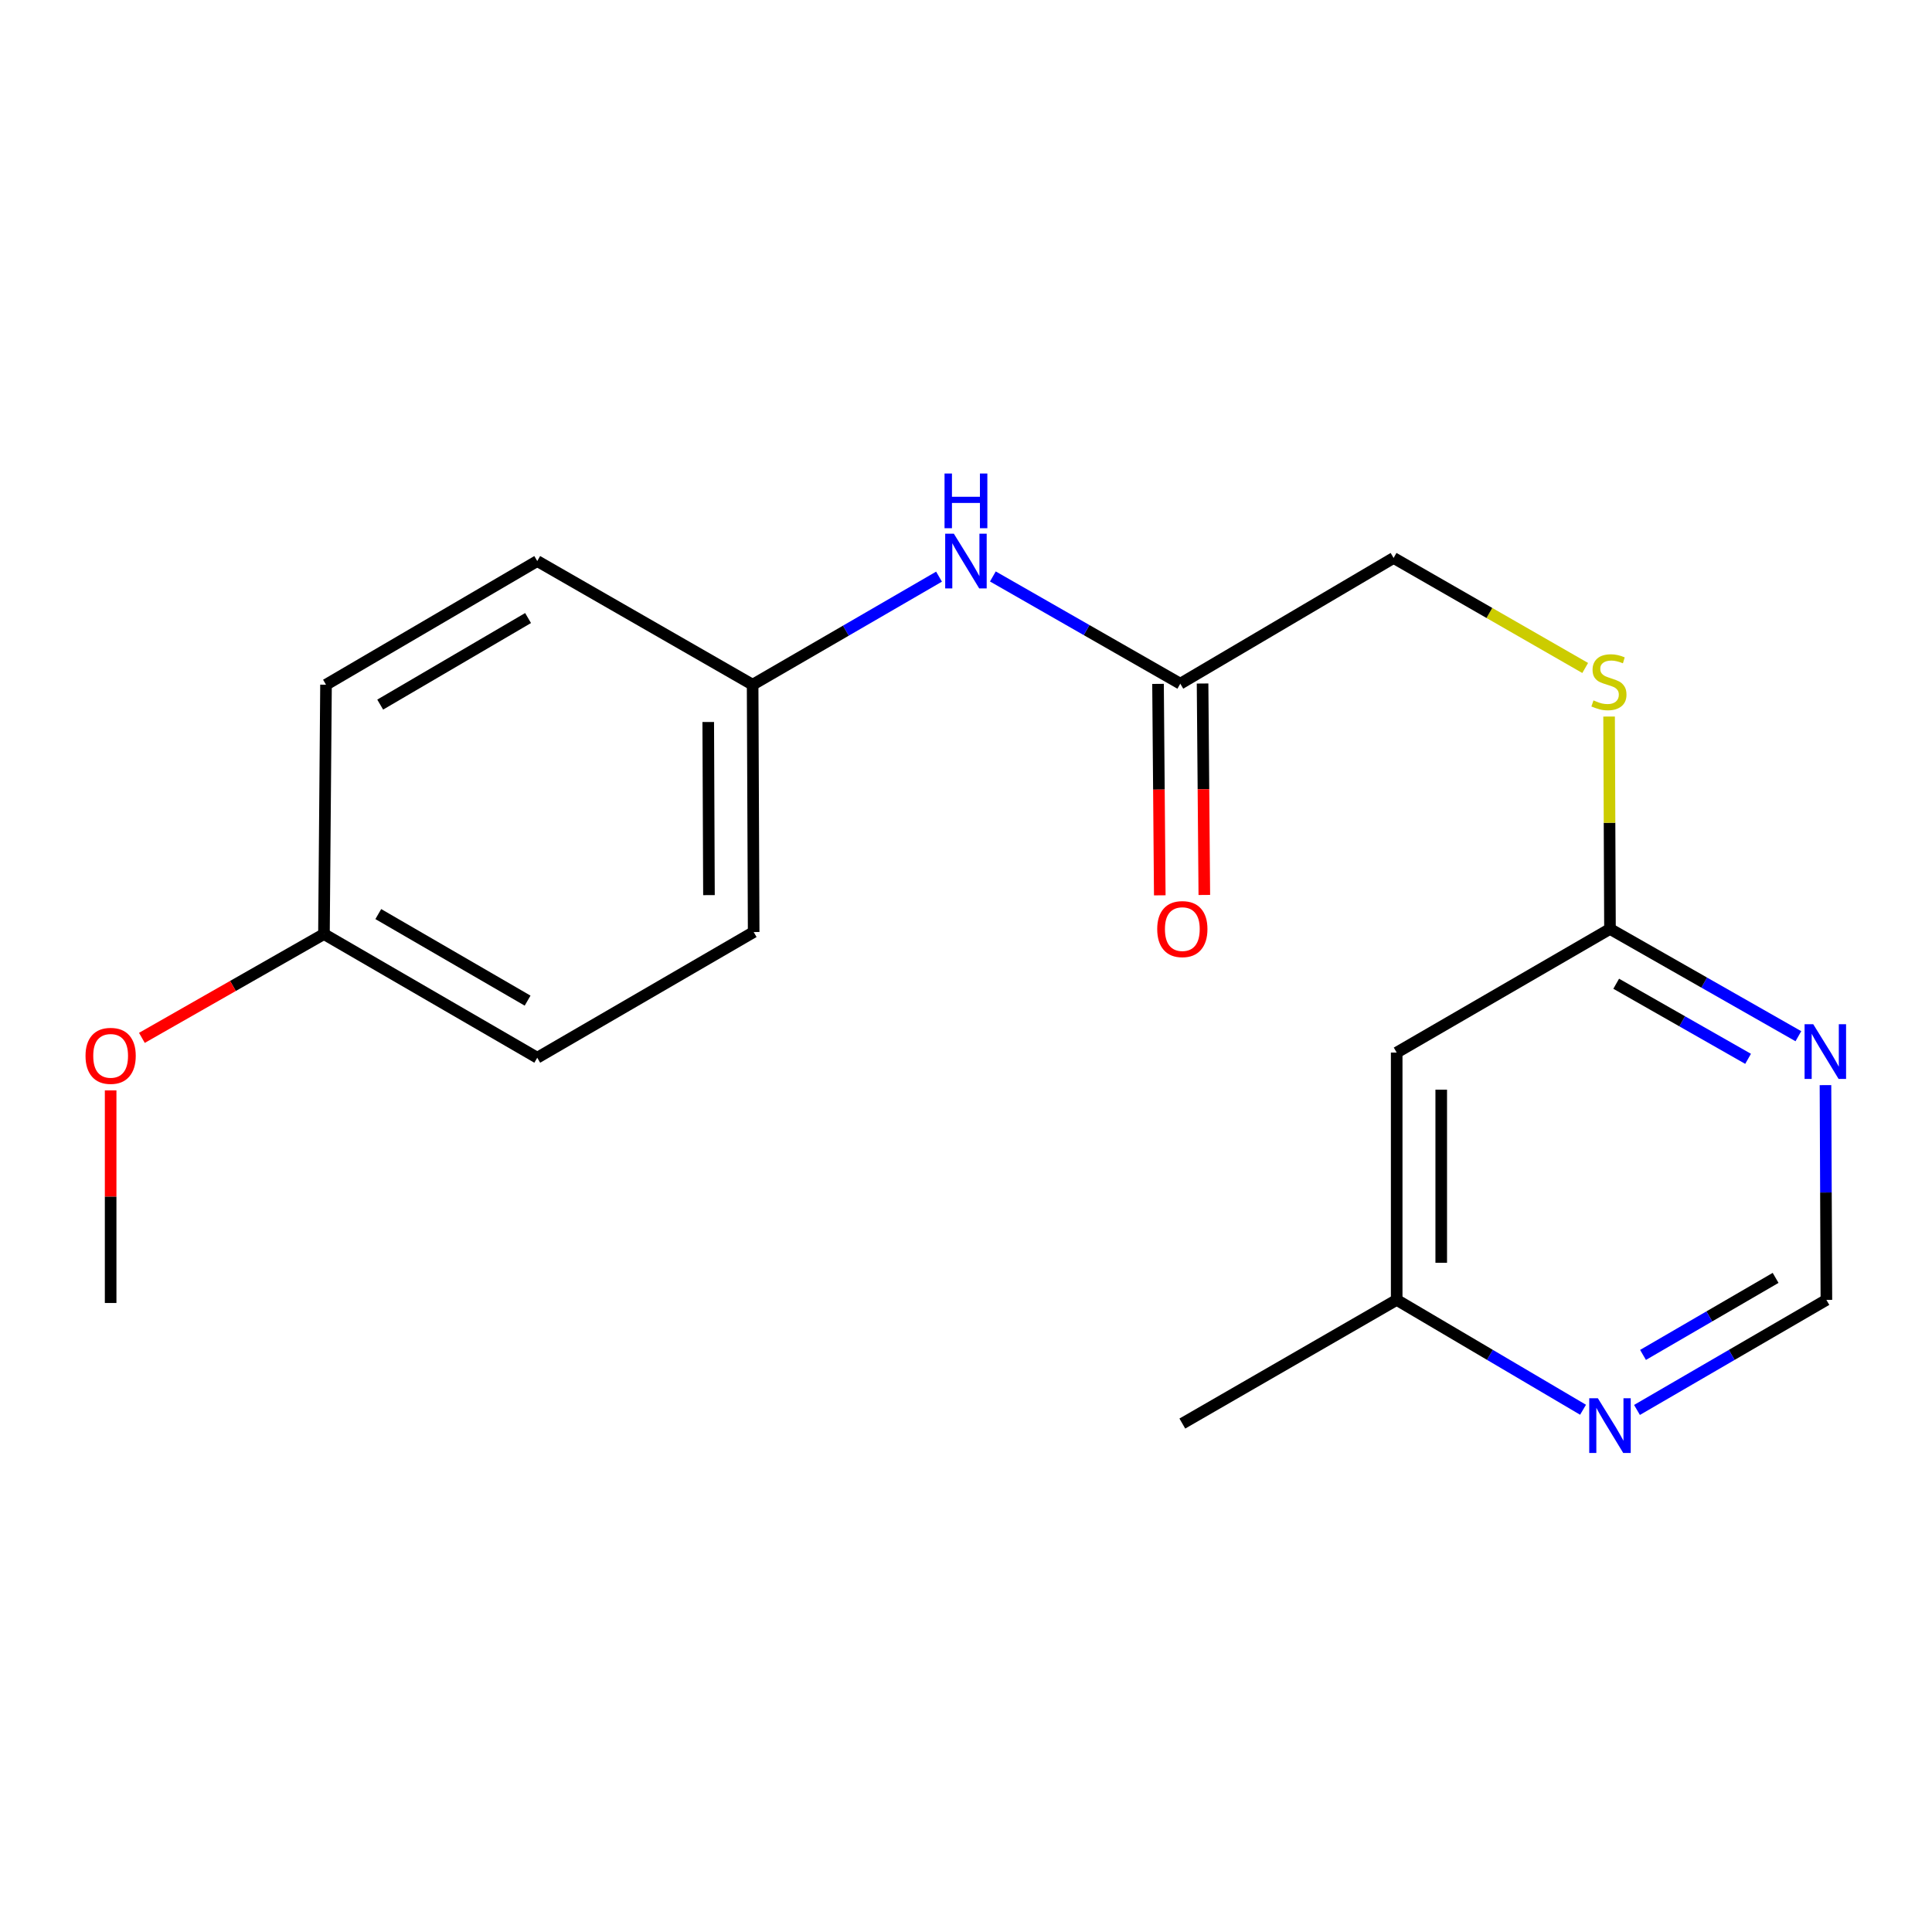 <?xml version='1.0' encoding='iso-8859-1'?>
<svg version='1.1' baseProfile='full'
              xmlns='http://www.w3.org/2000/svg'
                      xmlns:rdkit='http://www.rdkit.org/xml'
                      xmlns:xlink='http://www.w3.org/1999/xlink'
                  xml:space='preserve'
width='1000px' height='1000px' viewBox='0 0 1000 1000'>
<!-- END OF HEADER -->
<rect style='opacity:1.0;fill:#FFFFFF;stroke:none' width='1000' height='1000' x='0' y='0'> </rect>
<path class='bond-0' d='M 930.84,536.344 L 882.082,508.581' style='fill:none;fill-rule:evenodd;stroke:#0000FF;stroke-width:6px;stroke-linecap:butt;stroke-linejoin:miter;stroke-opacity:1' />
<path class='bond-0' d='M 882.082,508.581 L 833.323,480.817' style='fill:none;fill-rule:evenodd;stroke:#000000;stroke-width:6px;stroke-linecap:butt;stroke-linejoin:miter;stroke-opacity:1' />
<path class='bond-0' d='M 904.804,548.051 L 870.673,528.616' style='fill:none;fill-rule:evenodd;stroke:#0000FF;stroke-width:6px;stroke-linecap:butt;stroke-linejoin:miter;stroke-opacity:1' />
<path class='bond-0' d='M 870.673,528.616 L 836.542,509.182' style='fill:none;fill-rule:evenodd;stroke:#000000;stroke-width:6px;stroke-linecap:butt;stroke-linejoin:miter;stroke-opacity:1' />
<path class='bond-3' d='M 944.861,561.659 L 945.1,617.241' style='fill:none;fill-rule:evenodd;stroke:#0000FF;stroke-width:6px;stroke-linecap:butt;stroke-linejoin:miter;stroke-opacity:1' />
<path class='bond-3' d='M 945.1,617.241 L 945.338,672.824' style='fill:none;fill-rule:evenodd;stroke:#000000;stroke-width:6px;stroke-linecap:butt;stroke-linejoin:miter;stroke-opacity:1' />
<path class='bond-1' d='M 833.323,480.817 L 722.923,544.811' style='fill:none;fill-rule:evenodd;stroke:#000000;stroke-width:6px;stroke-linecap:butt;stroke-linejoin:miter;stroke-opacity:1' />
<path class='bond-6' d='M 833.323,480.817 L 833.092,425.851' style='fill:none;fill-rule:evenodd;stroke:#000000;stroke-width:6px;stroke-linecap:butt;stroke-linejoin:miter;stroke-opacity:1' />
<path class='bond-6' d='M 833.092,425.851 L 832.861,370.885' style='fill:none;fill-rule:evenodd;stroke:#CCCC00;stroke-width:6px;stroke-linecap:butt;stroke-linejoin:miter;stroke-opacity:1' />
<path class='bond-19' d='M 722.923,544.811 L 722.923,672.824' style='fill:none;fill-rule:evenodd;stroke:#000000;stroke-width:6px;stroke-linecap:butt;stroke-linejoin:miter;stroke-opacity:1' />
<path class='bond-19' d='M 745.979,564.013 L 745.979,653.622' style='fill:none;fill-rule:evenodd;stroke:#000000;stroke-width:6px;stroke-linecap:butt;stroke-linejoin:miter;stroke-opacity:1' />
<path class='bond-2' d='M 610.921,353.88 L 721.322,288.798' style='fill:none;fill-rule:evenodd;stroke:#000000;stroke-width:6px;stroke-linecap:butt;stroke-linejoin:miter;stroke-opacity:1' />
<path class='bond-5' d='M 610.921,353.88 L 562.413,326.126' style='fill:none;fill-rule:evenodd;stroke:#000000;stroke-width:6px;stroke-linecap:butt;stroke-linejoin:miter;stroke-opacity:1' />
<path class='bond-5' d='M 562.413,326.126 L 513.906,298.372' style='fill:none;fill-rule:evenodd;stroke:#0000FF;stroke-width:6px;stroke-linecap:butt;stroke-linejoin:miter;stroke-opacity:1' />
<path class='bond-7' d='M 599.394,353.976 L 599.846,408.697' style='fill:none;fill-rule:evenodd;stroke:#000000;stroke-width:6px;stroke-linecap:butt;stroke-linejoin:miter;stroke-opacity:1' />
<path class='bond-7' d='M 599.846,408.697 L 600.299,463.419' style='fill:none;fill-rule:evenodd;stroke:#FF0000;stroke-width:6px;stroke-linecap:butt;stroke-linejoin:miter;stroke-opacity:1' />
<path class='bond-7' d='M 622.449,353.785 L 622.902,408.506' style='fill:none;fill-rule:evenodd;stroke:#000000;stroke-width:6px;stroke-linecap:butt;stroke-linejoin:miter;stroke-opacity:1' />
<path class='bond-7' d='M 622.902,408.506 L 623.355,463.228' style='fill:none;fill-rule:evenodd;stroke:#FF0000;stroke-width:6px;stroke-linecap:butt;stroke-linejoin:miter;stroke-opacity:1' />
<path class='bond-4' d='M 945.338,672.824 L 896.32,701.304' style='fill:none;fill-rule:evenodd;stroke:#000000;stroke-width:6px;stroke-linecap:butt;stroke-linejoin:miter;stroke-opacity:1' />
<path class='bond-4' d='M 896.32,701.304 L 847.302,729.784' style='fill:none;fill-rule:evenodd;stroke:#0000FF;stroke-width:6px;stroke-linecap:butt;stroke-linejoin:miter;stroke-opacity:1' />
<path class='bond-4' d='M 919.05,661.432 L 884.737,681.368' style='fill:none;fill-rule:evenodd;stroke:#000000;stroke-width:6px;stroke-linecap:butt;stroke-linejoin:miter;stroke-opacity:1' />
<path class='bond-4' d='M 884.737,681.368 L 850.425,701.304' style='fill:none;fill-rule:evenodd;stroke:#0000FF;stroke-width:6px;stroke-linecap:butt;stroke-linejoin:miter;stroke-opacity:1' />
<path class='bond-8' d='M 819.38,729.686 L 771.151,701.255' style='fill:none;fill-rule:evenodd;stroke:#0000FF;stroke-width:6px;stroke-linecap:butt;stroke-linejoin:miter;stroke-opacity:1' />
<path class='bond-8' d='M 771.151,701.255 L 722.923,672.824' style='fill:none;fill-rule:evenodd;stroke:#000000;stroke-width:6px;stroke-linecap:butt;stroke-linejoin:miter;stroke-opacity:1' />
<path class='bond-10' d='M 486.039,298.474 L 437.798,326.44' style='fill:none;fill-rule:evenodd;stroke:#0000FF;stroke-width:6px;stroke-linecap:butt;stroke-linejoin:miter;stroke-opacity:1' />
<path class='bond-10' d='M 437.798,326.44 L 389.557,354.405' style='fill:none;fill-rule:evenodd;stroke:#000000;stroke-width:6px;stroke-linecap:butt;stroke-linejoin:miter;stroke-opacity:1' />
<path class='bond-9' d='M 820.492,345.745 L 770.907,317.271' style='fill:none;fill-rule:evenodd;stroke:#CCCC00;stroke-width:6px;stroke-linecap:butt;stroke-linejoin:miter;stroke-opacity:1' />
<path class='bond-9' d='M 770.907,317.271 L 721.322,288.798' style='fill:none;fill-rule:evenodd;stroke:#000000;stroke-width:6px;stroke-linecap:butt;stroke-linejoin:miter;stroke-opacity:1' />
<path class='bond-17' d='M 722.923,672.824 L 611.972,736.83' style='fill:none;fill-rule:evenodd;stroke:#000000;stroke-width:6px;stroke-linecap:butt;stroke-linejoin:miter;stroke-opacity:1' />
<path class='bond-12' d='M 389.557,354.405 L 278.08,290.399' style='fill:none;fill-rule:evenodd;stroke:#000000;stroke-width:6px;stroke-linecap:butt;stroke-linejoin:miter;stroke-opacity:1' />
<path class='bond-13' d='M 389.557,354.405 L 390.095,482.418' style='fill:none;fill-rule:evenodd;stroke:#000000;stroke-width:6px;stroke-linecap:butt;stroke-linejoin:miter;stroke-opacity:1' />
<path class='bond-13' d='M 366.581,373.704 L 366.958,463.313' style='fill:none;fill-rule:evenodd;stroke:#000000;stroke-width:6px;stroke-linecap:butt;stroke-linejoin:miter;stroke-opacity:1' />
<path class='bond-11' d='M 167.68,483.469 L 278.08,547.475' style='fill:none;fill-rule:evenodd;stroke:#000000;stroke-width:6px;stroke-linecap:butt;stroke-linejoin:miter;stroke-opacity:1' />
<path class='bond-11' d='M 195.804,473.123 L 273.084,517.928' style='fill:none;fill-rule:evenodd;stroke:#000000;stroke-width:6px;stroke-linecap:butt;stroke-linejoin:miter;stroke-opacity:1' />
<path class='bond-16' d='M 167.68,483.469 L 120.562,510.334' style='fill:none;fill-rule:evenodd;stroke:#000000;stroke-width:6px;stroke-linecap:butt;stroke-linejoin:miter;stroke-opacity:1' />
<path class='bond-16' d='M 120.562,510.334 L 73.444,537.2' style='fill:none;fill-rule:evenodd;stroke:#FF0000;stroke-width:6px;stroke-linecap:butt;stroke-linejoin:miter;stroke-opacity:1' />
<path class='bond-20' d='M 167.68,483.469 L 168.743,354.405' style='fill:none;fill-rule:evenodd;stroke:#000000;stroke-width:6px;stroke-linecap:butt;stroke-linejoin:miter;stroke-opacity:1' />
<path class='bond-14' d='M 278.08,290.399 L 168.743,354.405' style='fill:none;fill-rule:evenodd;stroke:#000000;stroke-width:6px;stroke-linecap:butt;stroke-linejoin:miter;stroke-opacity:1' />
<path class='bond-14' d='M 273.328,319.897 L 196.791,364.702' style='fill:none;fill-rule:evenodd;stroke:#000000;stroke-width:6px;stroke-linecap:butt;stroke-linejoin:miter;stroke-opacity:1' />
<path class='bond-15' d='M 390.095,482.418 L 278.08,547.475' style='fill:none;fill-rule:evenodd;stroke:#000000;stroke-width:6px;stroke-linecap:butt;stroke-linejoin:miter;stroke-opacity:1' />
<path class='bond-18' d='M 57.266,564.385 L 57.266,619.405' style='fill:none;fill-rule:evenodd;stroke:#FF0000;stroke-width:6px;stroke-linecap:butt;stroke-linejoin:miter;stroke-opacity:1' />
<path class='bond-18' d='M 57.266,619.405 L 57.266,674.425' style='fill:none;fill-rule:evenodd;stroke:#000000;stroke-width:6px;stroke-linecap:butt;stroke-linejoin:miter;stroke-opacity:1' />
<path  class='atom-0' d='M 938.527 530.126
L 947.807 545.126
Q 948.727 546.606, 950.207 549.286
Q 951.687 551.966, 951.767 552.126
L 951.767 530.126
L 955.527 530.126
L 955.527 558.446
L 951.647 558.446
L 941.687 542.046
Q 940.527 540.126, 939.287 537.926
Q 938.087 535.726, 937.727 535.046
L 937.727 558.446
L 934.047 558.446
L 934.047 530.126
L 938.527 530.126
' fill='#0000FF'/>
<path  class='atom-5' d='M 827.063 723.746
L 836.343 738.746
Q 837.263 740.226, 838.743 742.906
Q 840.223 745.586, 840.303 745.746
L 840.303 723.746
L 844.063 723.746
L 844.063 752.066
L 840.183 752.066
L 830.223 735.666
Q 829.063 733.746, 827.823 731.546
Q 826.623 729.346, 826.263 728.666
L 826.263 752.066
L 822.583 752.066
L 822.583 723.746
L 827.063 723.746
' fill='#0000FF'/>
<path  class='atom-6' d='M 493.71 276.239
L 502.99 291.239
Q 503.91 292.719, 505.39 295.399
Q 506.87 298.079, 506.95 298.239
L 506.95 276.239
L 510.71 276.239
L 510.71 304.559
L 506.83 304.559
L 496.87 288.159
Q 495.71 286.239, 494.47 284.039
Q 493.27 281.839, 492.91 281.159
L 492.91 304.559
L 489.23 304.559
L 489.23 276.239
L 493.71 276.239
' fill='#0000FF'/>
<path  class='atom-6' d='M 488.89 245.087
L 492.73 245.087
L 492.73 257.127
L 507.21 257.127
L 507.21 245.087
L 511.05 245.087
L 511.05 273.407
L 507.21 273.407
L 507.21 260.327
L 492.73 260.327
L 492.73 273.407
L 488.89 273.407
L 488.89 245.087
' fill='#0000FF'/>
<path  class='atom-7' d='M 824.785 362.524
Q 825.105 362.644, 826.425 363.204
Q 827.745 363.764, 829.185 364.124
Q 830.665 364.444, 832.105 364.444
Q 834.785 364.444, 836.345 363.164
Q 837.905 361.844, 837.905 359.564
Q 837.905 358.004, 837.105 357.044
Q 836.345 356.084, 835.145 355.564
Q 833.945 355.044, 831.945 354.444
Q 829.425 353.684, 827.905 352.964
Q 826.425 352.244, 825.345 350.724
Q 824.305 349.204, 824.305 346.644
Q 824.305 343.084, 826.705 340.884
Q 829.145 338.684, 833.945 338.684
Q 837.225 338.684, 840.945 340.244
L 840.025 343.324
Q 836.625 341.924, 834.065 341.924
Q 831.305 341.924, 829.785 343.084
Q 828.265 344.204, 828.305 346.164
Q 828.305 347.684, 829.065 348.604
Q 829.865 349.524, 830.985 350.044
Q 832.145 350.564, 834.065 351.164
Q 836.625 351.964, 838.145 352.764
Q 839.665 353.564, 840.745 355.204
Q 841.865 356.804, 841.865 359.564
Q 841.865 363.484, 839.225 365.604
Q 836.625 367.684, 832.265 367.684
Q 829.745 367.684, 827.825 367.124
Q 825.945 366.604, 823.705 365.684
L 824.785 362.524
' fill='#CCCC00'/>
<path  class='atom-8' d='M 598.972 480.897
Q 598.972 474.097, 602.332 470.297
Q 605.692 466.497, 611.972 466.497
Q 618.252 466.497, 621.612 470.297
Q 624.972 474.097, 624.972 480.897
Q 624.972 487.777, 621.572 491.697
Q 618.172 495.577, 611.972 495.577
Q 605.732 495.577, 602.332 491.697
Q 598.972 487.817, 598.972 480.897
M 611.972 492.377
Q 616.292 492.377, 618.612 489.497
Q 620.972 486.577, 620.972 480.897
Q 620.972 475.337, 618.612 472.537
Q 616.292 469.697, 611.972 469.697
Q 607.652 469.697, 605.292 472.497
Q 602.972 475.297, 602.972 480.897
Q 602.972 486.617, 605.292 489.497
Q 607.652 492.377, 611.972 492.377
' fill='#FF0000'/>
<path  class='atom-17' d='M 44.266 546.505
Q 44.266 539.705, 47.626 535.905
Q 50.986 532.105, 57.266 532.105
Q 63.546 532.105, 66.906 535.905
Q 70.266 539.705, 70.266 546.505
Q 70.266 553.385, 66.866 557.305
Q 63.466 561.185, 57.266 561.185
Q 51.026 561.185, 47.626 557.305
Q 44.266 553.425, 44.266 546.505
M 57.266 557.985
Q 61.586 557.985, 63.906 555.105
Q 66.266 552.185, 66.266 546.505
Q 66.266 540.945, 63.906 538.145
Q 61.586 535.305, 57.266 535.305
Q 52.946 535.305, 50.586 538.105
Q 48.266 540.905, 48.266 546.505
Q 48.266 552.225, 50.586 555.105
Q 52.946 557.985, 57.266 557.985
' fill='#FF0000'/>
</svg>
